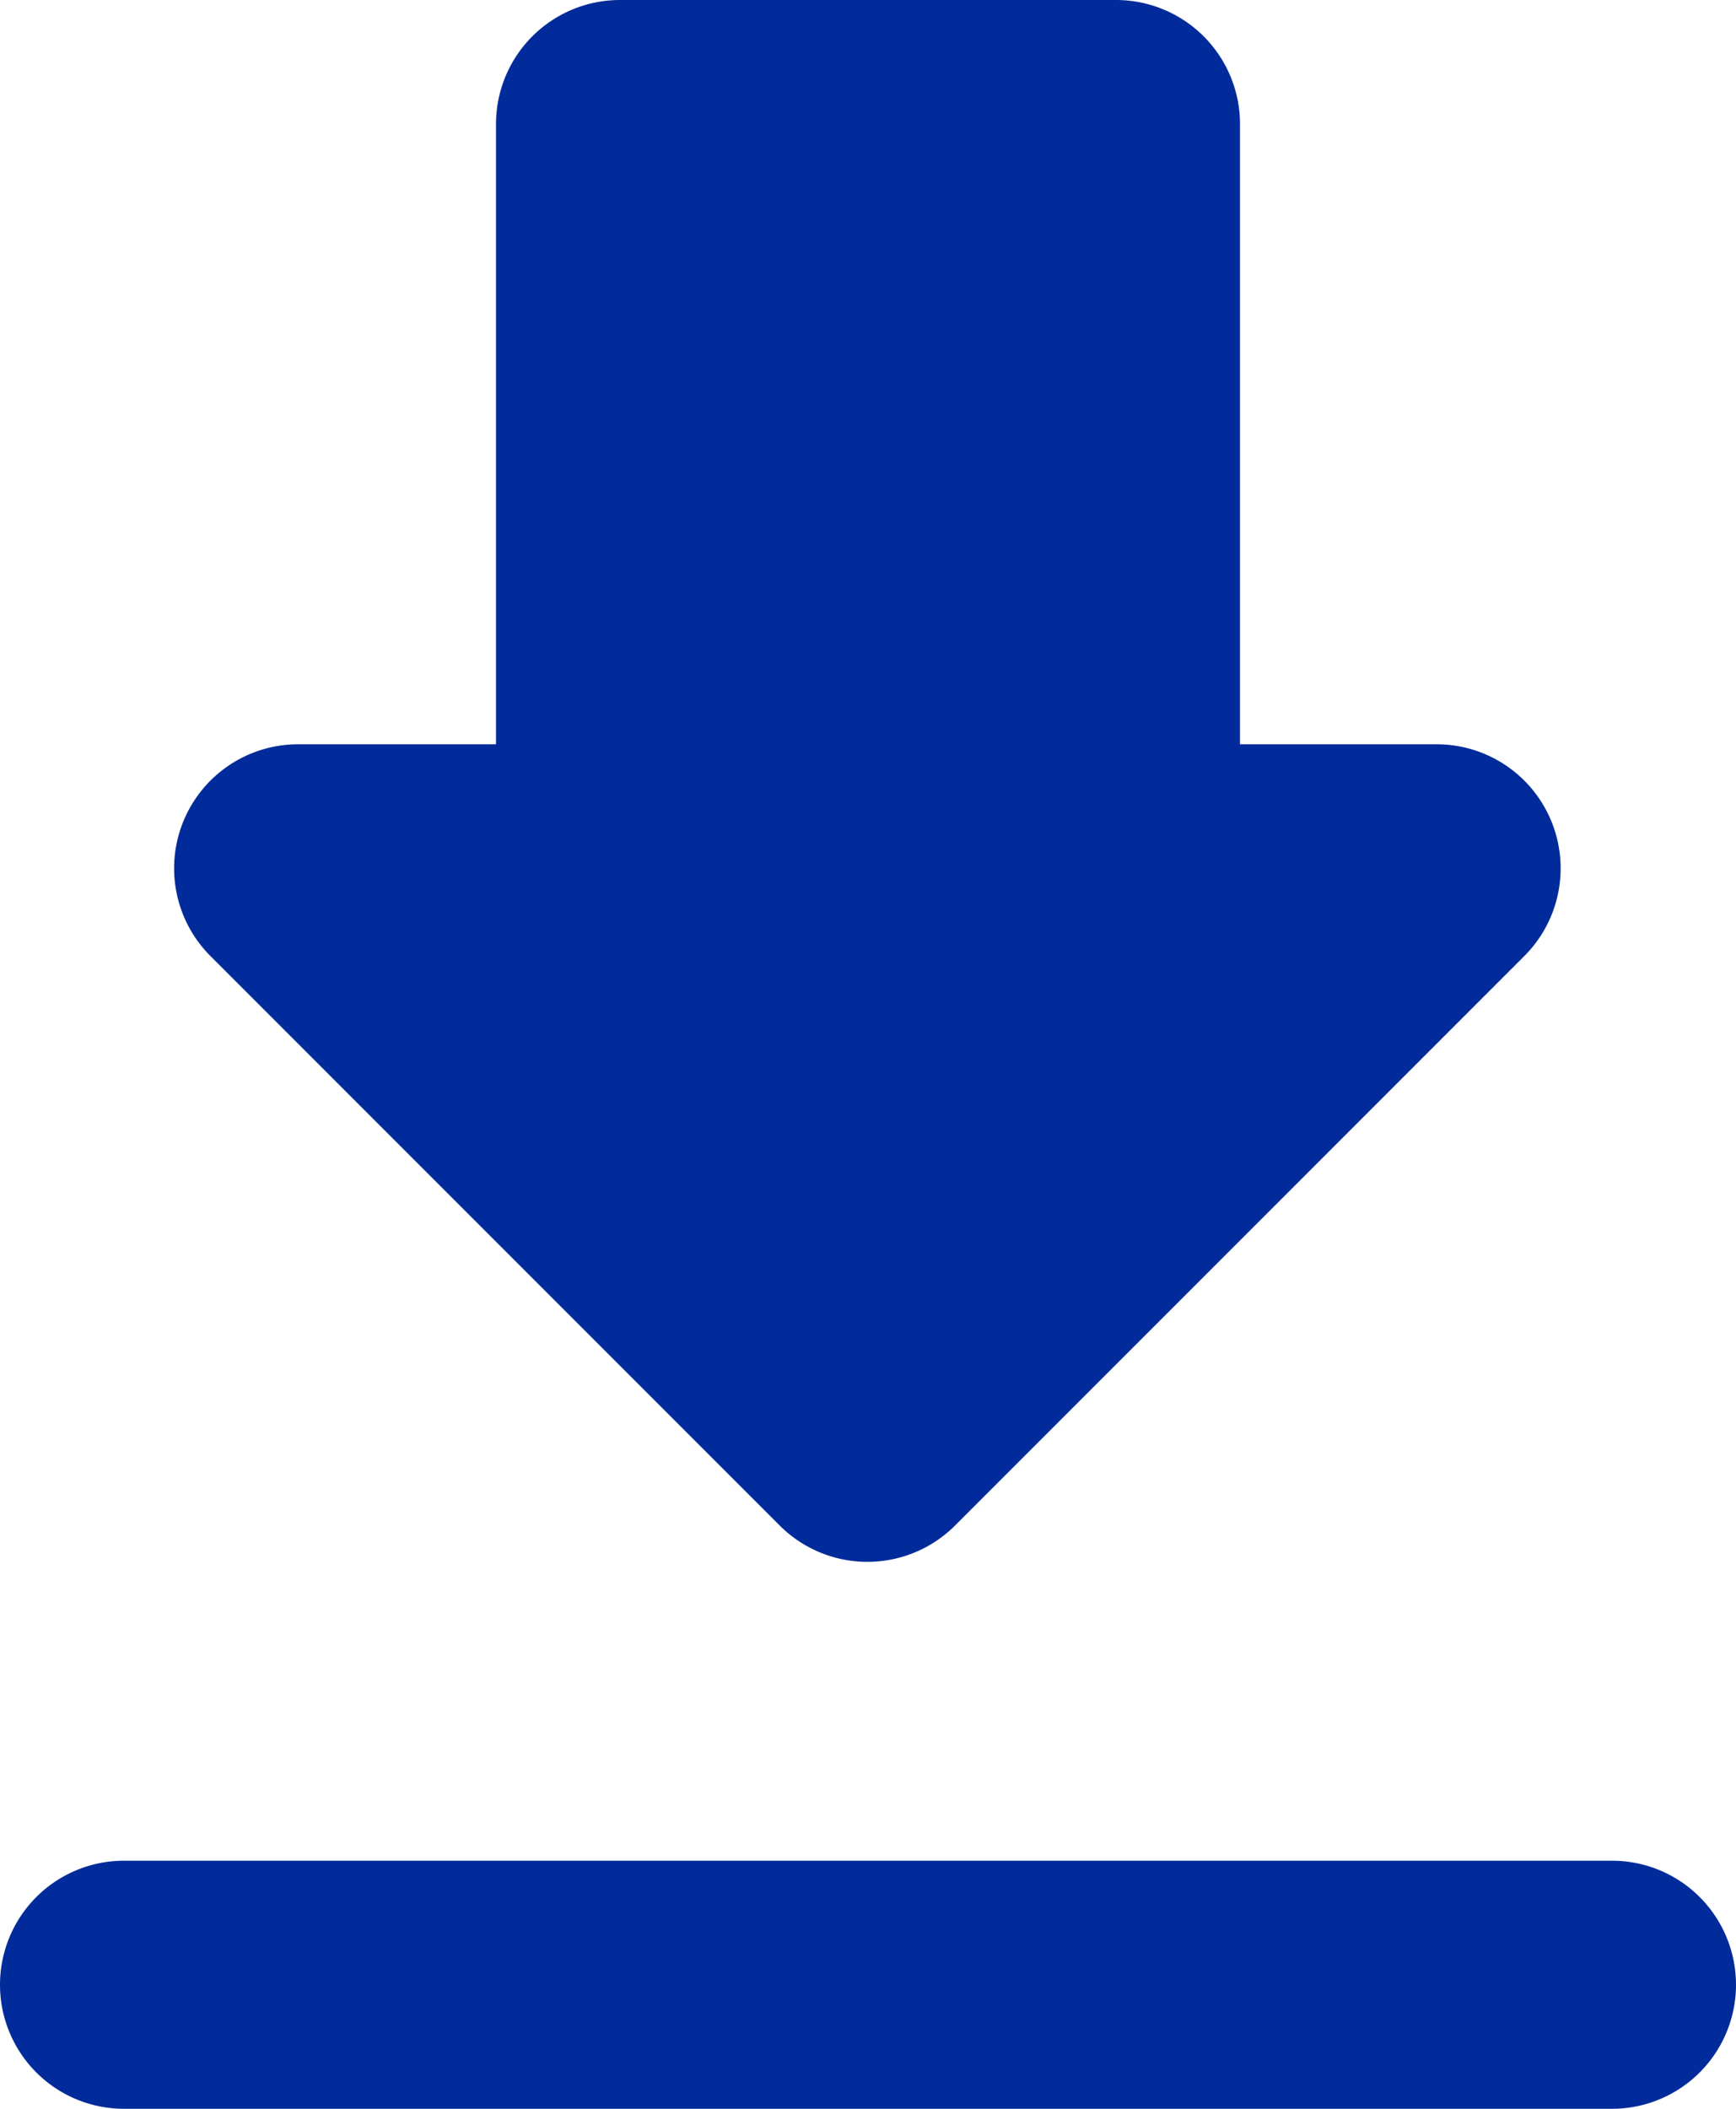 <svg xmlns="http://www.w3.org/2000/svg" width="14" height="17" viewBox="0 0 14 17">
  <path id="Path_40090" data-name="Path 40090"
    d="M16.59,9H15V4a1,1,0,0,0-1-1H10A1,1,0,0,0,9,4V9H7.41a1,1,0,0,0-.71,1.71l4.59,4.59a1,1,0,0,0,1.41,0l4.59-4.59A1,1,0,0,0,16.59,9ZM5,19a1,1,0,0,0,1,1H18a1,1,0,0,0,0-2H6A1,1,0,0,0,5,19Z"
    transform="translate(-5 -3)" fill="#012b9a" />
</svg>
